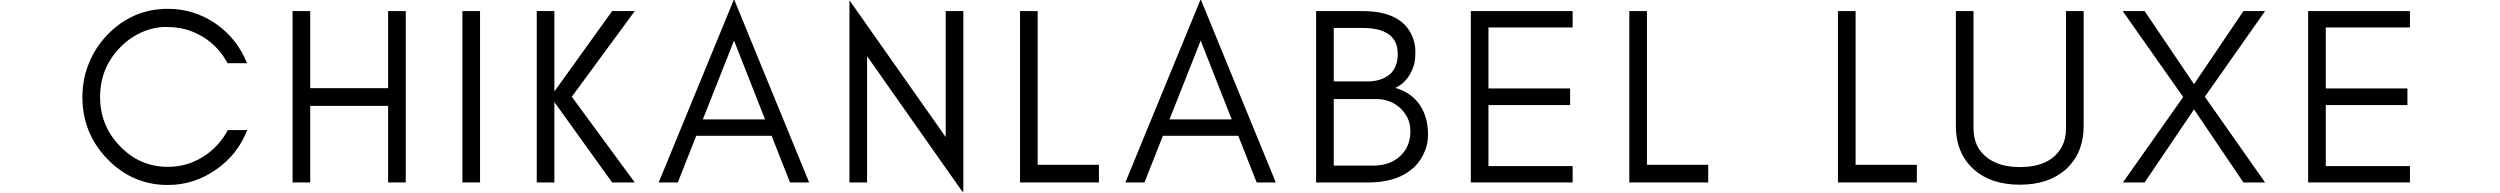 <svg version="1.0" preserveAspectRatio="xMidYMid meet" height="73" viewBox="0 0 711 54.75" zoomAndPan="magnify" width="948" xmlns:xlink="http://www.w3.org/1999/xlink" xmlns="http://www.w3.org/2000/svg"><defs><g></g><clipPath id="b7130c95be"><path clip-rule="nonzero" d="M 241 0 L 274 0 L 274 54.5 L 241 54.5 Z M 241 0"></path></clipPath></defs><g fill-opacity="1" fill="#000000"><g transform="translate(20.217, 51.888)"><g><path d="M 50.094 -14.906 C 48.281 -10.227 45.32 -6.477 41.219 -3.656 C 37.051 -0.738 32.484 0.719 27.516 0.719 C 20.785 0.719 15.031 -1.766 10.25 -6.734 C 5.562 -11.609 3.219 -17.461 3.219 -24.297 C 3.219 -27.691 3.844 -30.914 5.094 -33.969 C 6.332 -36.977 8.051 -39.629 10.25 -41.922 C 15.031 -46.891 20.785 -49.375 27.516 -49.375 C 32.484 -49.375 37.023 -47.969 41.141 -45.156 C 45.242 -42.289 48.207 -38.539 50.031 -33.906 L 44.516 -33.906 C 41.879 -38.727 37.957 -41.926 32.75 -43.5 C 31.031 -43.977 29.051 -44.219 26.812 -44.219 C 24.562 -44.219 22.266 -43.691 19.922 -42.641 C 17.578 -41.547 15.547 -40.086 13.828 -38.266 C 10.109 -34.398 8.25 -29.742 8.25 -24.297 C 8.25 -18.898 10.109 -14.266 13.828 -10.391 C 17.609 -6.422 22.172 -4.438 27.516 -4.438 C 31.148 -4.438 34.5 -5.395 37.562 -7.312 C 40.57 -9.219 42.91 -11.75 44.578 -14.906 Z M 50.094 -14.906"></path></g></g></g><g fill-opacity="1" fill="#000000"><g transform="translate(77.833, 51.888)"><g><path d="M 10.391 0 L 5.375 0 L 5.375 -48.734 L 10.391 -48.734 L 10.391 -26.812 L 32.547 -26.812 L 32.547 -48.734 L 37.562 -48.734 L 37.562 0 L 32.547 0 L 32.547 -21.781 L 10.391 -21.781 Z M 10.391 0"></path></g></g></g><g fill-opacity="1" fill="#000000"><g transform="translate(126.133, 51.888)"><g><path d="M 10.391 0 L 5.375 0 L 5.375 -48.734 L 10.391 -48.734 Z M 10.391 0"></path></g></g></g><g fill-opacity="1" fill="#000000"><g transform="translate(147.274, 51.888)"><g><path d="M 10.391 0 L 5.375 0 L 5.375 -48.734 L 10.391 -48.734 L 10.391 -25.875 L 26.812 -48.734 L 33.25 -48.734 L 15.344 -24.375 L 33.25 0 L 26.812 0 L 10.391 -22.859 Z M 10.391 0"></path></g></g></g><g fill-opacity="1" fill="#000000"><g transform="translate(186.617, 51.888)"><g><path d="M 13.266 -17.922 L 30.969 -17.922 L 22.141 -40.344 Z M 43.5 0 L 38.062 0 L 32.828 -13.266 L 11.391 -13.266 L 6.156 0 L 0.719 0 L 22.141 -52.109 Z M 43.5 0"></path></g></g></g><g clip-path="url(#b7130c95be)"><g fill-opacity="1" fill="#000000"><g transform="translate(236.207, 51.888)"><g><path d="M 10.391 -35.906 L 10.391 0 L 5.375 0 L 5.375 -51.812 L 32.75 -12.906 L 32.75 -48.734 L 37.766 -48.734 L 37.766 3.016 Z M 10.391 -35.906"></path></g></g></g></g><g fill-opacity="1" fill="#000000"><g transform="translate(284.722, 51.888)"><g><path d="M 10.391 -5.016 L 27.812 -5.016 L 27.812 0 L 5.375 0 L 5.375 -48.734 L 10.391 -48.734 Z M 10.391 -5.016"></path></g></g></g><g fill-opacity="1" fill="#000000"><g transform="translate(319.335, 51.888)"><g><path d="M 13.266 -17.922 L 30.969 -17.922 L 22.141 -40.344 Z M 43.5 0 L 38.062 0 L 32.828 -13.266 L 11.391 -13.266 L 6.156 0 L 0.719 0 L 22.141 -52.109 Z M 43.5 0"></path></g></g></g><g fill-opacity="1" fill="#000000"><g transform="translate(368.926, 51.888)"><g><path d="M 37.203 -13.625 C 37.203 -11.613 36.75 -9.703 35.844 -7.891 C 34.926 -6.066 33.707 -4.582 32.188 -3.438 C 29.219 -1.145 25.25 0 20.281 0 L 5.375 0 L 5.375 -48.734 L 18.562 -48.734 C 25.676 -48.734 30.312 -46.535 32.469 -42.141 C 33.227 -40.566 33.609 -38.969 33.609 -37.344 C 33.609 -35.719 33.488 -34.453 33.25 -33.547 C 32.969 -32.586 32.586 -31.676 32.109 -30.812 C 31.004 -28.957 29.594 -27.645 27.875 -26.875 C 30.75 -26.113 33.02 -24.586 34.688 -22.297 C 36.363 -19.953 37.203 -17.062 37.203 -13.625 Z M 28.594 -36.547 C 28.594 -41.473 25.25 -43.938 18.562 -43.938 L 10.391 -43.938 L 10.391 -28.734 L 20 -28.734 C 22.57 -28.734 24.648 -29.379 26.234 -30.672 C 27.805 -31.961 28.594 -33.922 28.594 -36.547 Z M 32.188 -14.547 C 32.188 -15.984 31.922 -17.25 31.391 -18.344 C 30.816 -19.445 30.098 -20.406 29.234 -21.219 C 27.328 -22.883 25.082 -23.719 22.5 -23.719 L 10.391 -23.719 L 10.391 -4.797 L 21.719 -4.797 C 24.77 -4.797 27.273 -5.68 29.234 -7.453 C 31.203 -9.266 32.188 -11.629 32.188 -14.547 Z M 32.188 -14.547"></path></g></g></g><g fill-opacity="1" fill="#000000"><g transform="translate(412.926, 51.888)"><g><path d="M 34.328 0 L 5.375 0 L 5.375 -48.734 L 34.328 -48.734 L 34.328 -44.078 L 10.391 -44.078 L 10.391 -26.734 L 33.609 -26.734 L 33.609 -22 L 10.391 -22 L 10.391 -4.656 L 34.328 -4.656 Z M 34.328 0"></path></g></g></g><g fill-opacity="1" fill="#000000"><g transform="translate(458.002, 51.888)"><g><path d="M 10.391 -5.016 L 27.812 -5.016 L 27.812 0 L 5.375 0 L 5.375 -48.734 L 10.391 -48.734 Z M 10.391 -5.016"></path></g></g></g><g fill-opacity="1" fill="#000000"><g transform="translate(492.615, 51.888)"><g></g></g></g><g fill-opacity="1" fill="#000000"><g transform="translate(517.339, 51.888)"><g><path d="M 10.391 -5.016 L 27.812 -5.016 L 27.812 0 L 5.375 0 L 5.375 -48.734 L 10.391 -48.734 Z M 10.391 -5.016"></path></g></g></g><g fill-opacity="1" fill="#000000"><g transform="translate(551.952, 51.888)"><g><path d="M 40.641 -16.125 C 40.641 -10.875 38.922 -6.719 35.484 -3.656 C 32.234 -0.789 27.906 0.641 22.5 0.641 C 17.051 0.641 12.703 -0.789 9.453 -3.656 C 6.016 -6.719 4.297 -10.875 4.297 -16.125 L 4.297 -48.734 L 9.312 -48.734 L 9.312 -15.406 C 9.312 -11.727 10.648 -8.91 13.328 -6.953 C 15.617 -5.234 18.676 -4.375 22.5 -4.375 C 28.477 -4.375 32.492 -6.379 34.547 -10.391 C 35.266 -11.773 35.625 -13.445 35.625 -15.406 L 35.625 -48.734 L 40.641 -48.734 Z M 40.641 -16.125"></path></g></g></g><g fill-opacity="1" fill="#000000"><g transform="translate(602.259, 51.888)"><g><path d="M 35.766 0 L 21.719 -20.781 L 7.672 0 L 1.5 0 L 18.641 -24.297 L 1.438 -48.734 L 7.672 -48.734 L 21.719 -27.953 L 35.766 -48.734 L 41.922 -48.734 L 24.797 -24.375 L 41.922 0 Z M 35.766 0"></path></g></g></g><g fill-opacity="1" fill="#000000"><g transform="translate(651.061, 51.888)"><g><path d="M 34.328 0 L 5.375 0 L 5.375 -48.734 L 34.328 -48.734 L 34.328 -44.078 L 10.391 -44.078 L 10.391 -26.734 L 33.609 -26.734 L 33.609 -22 L 10.391 -22 L 10.391 -4.656 L 34.328 -4.656 Z M 34.328 0"></path></g></g></g></svg>